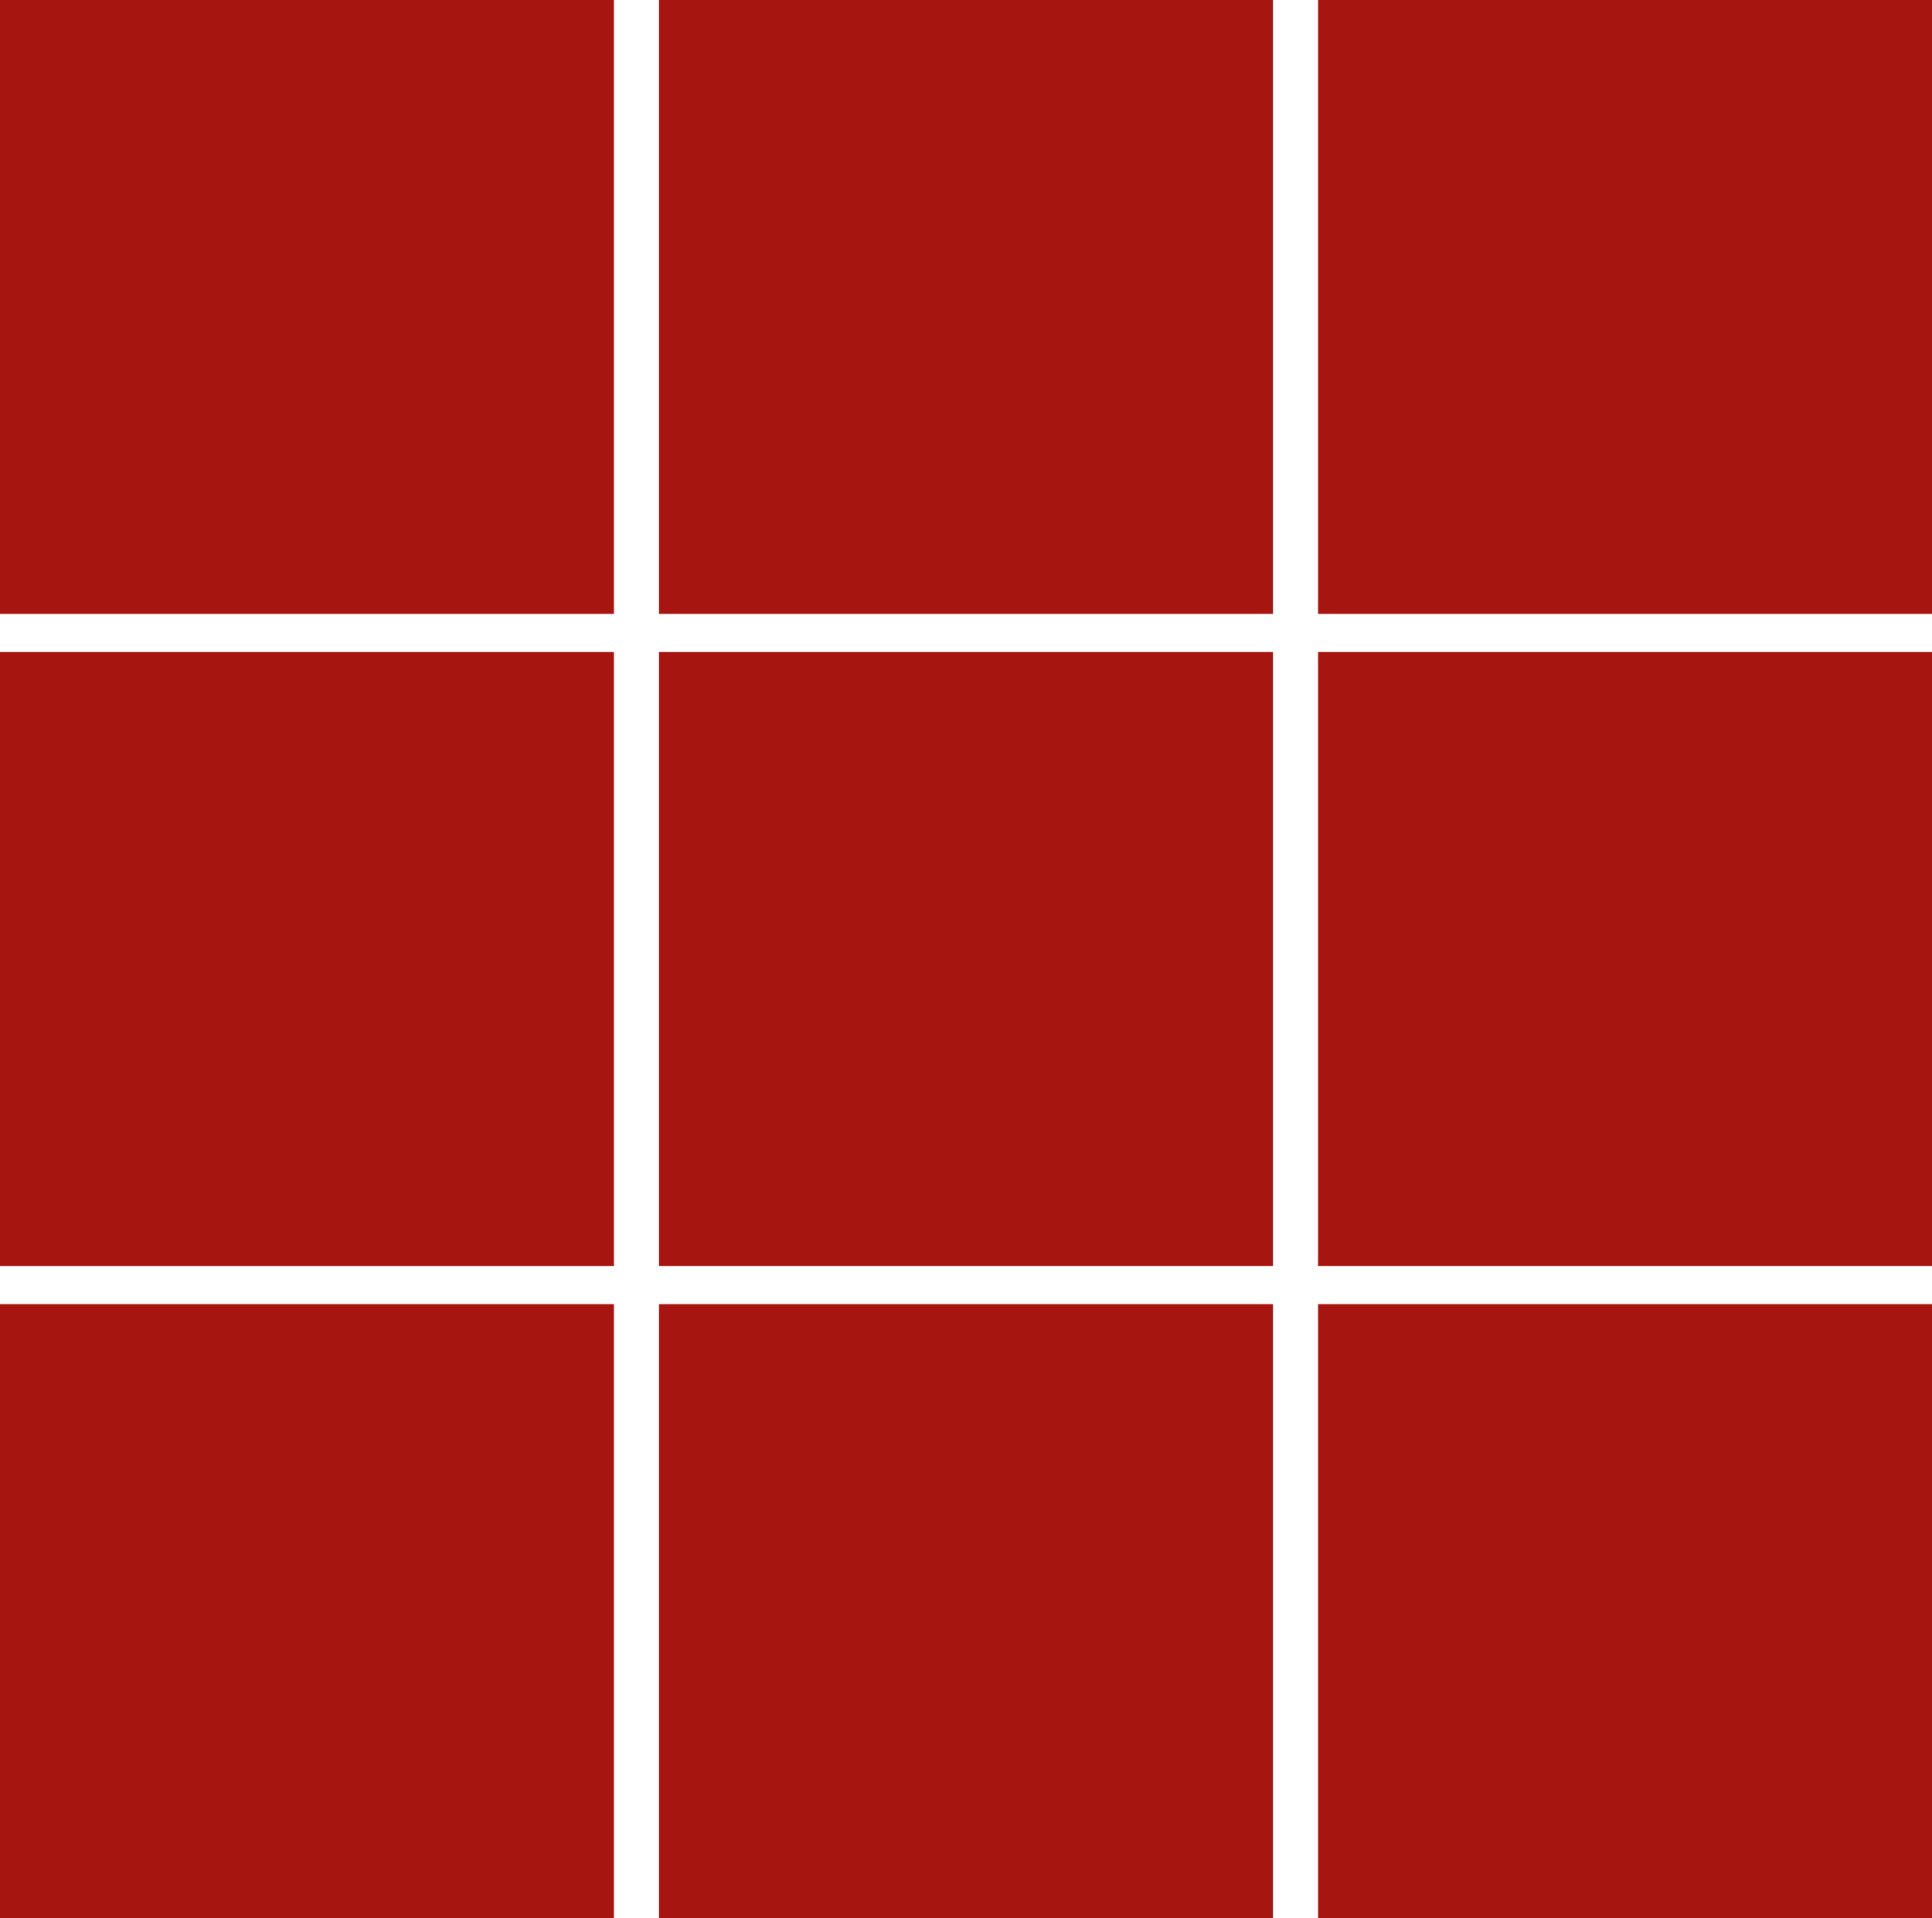 <svg xmlns="http://www.w3.org/2000/svg" x="0px" y="0px" width="100%" viewBox="0 0 200 198.564" style="vertical-align: middle; max-width: 100%; width: 100%;"><path fill="rgb(167,21,16)" d="M63.555,63.555H0V0h63.555V63.555z M131.777,0H68.222v63.555h63.555V0z M200,0h-63.555v63.555H200V0z    M63.555,131.06H0V67.504h63.555V131.06z M131.777,67.504H68.222v63.555h63.555V67.504z M200,67.504h-63.555v63.555H200V67.504z    M63.555,198.564H0v-63.556h63.555V198.564z M131.777,135.009H68.222v63.556h63.555V135.009z M200,135.009h-63.555v63.556H200   V135.009z"></path></svg>